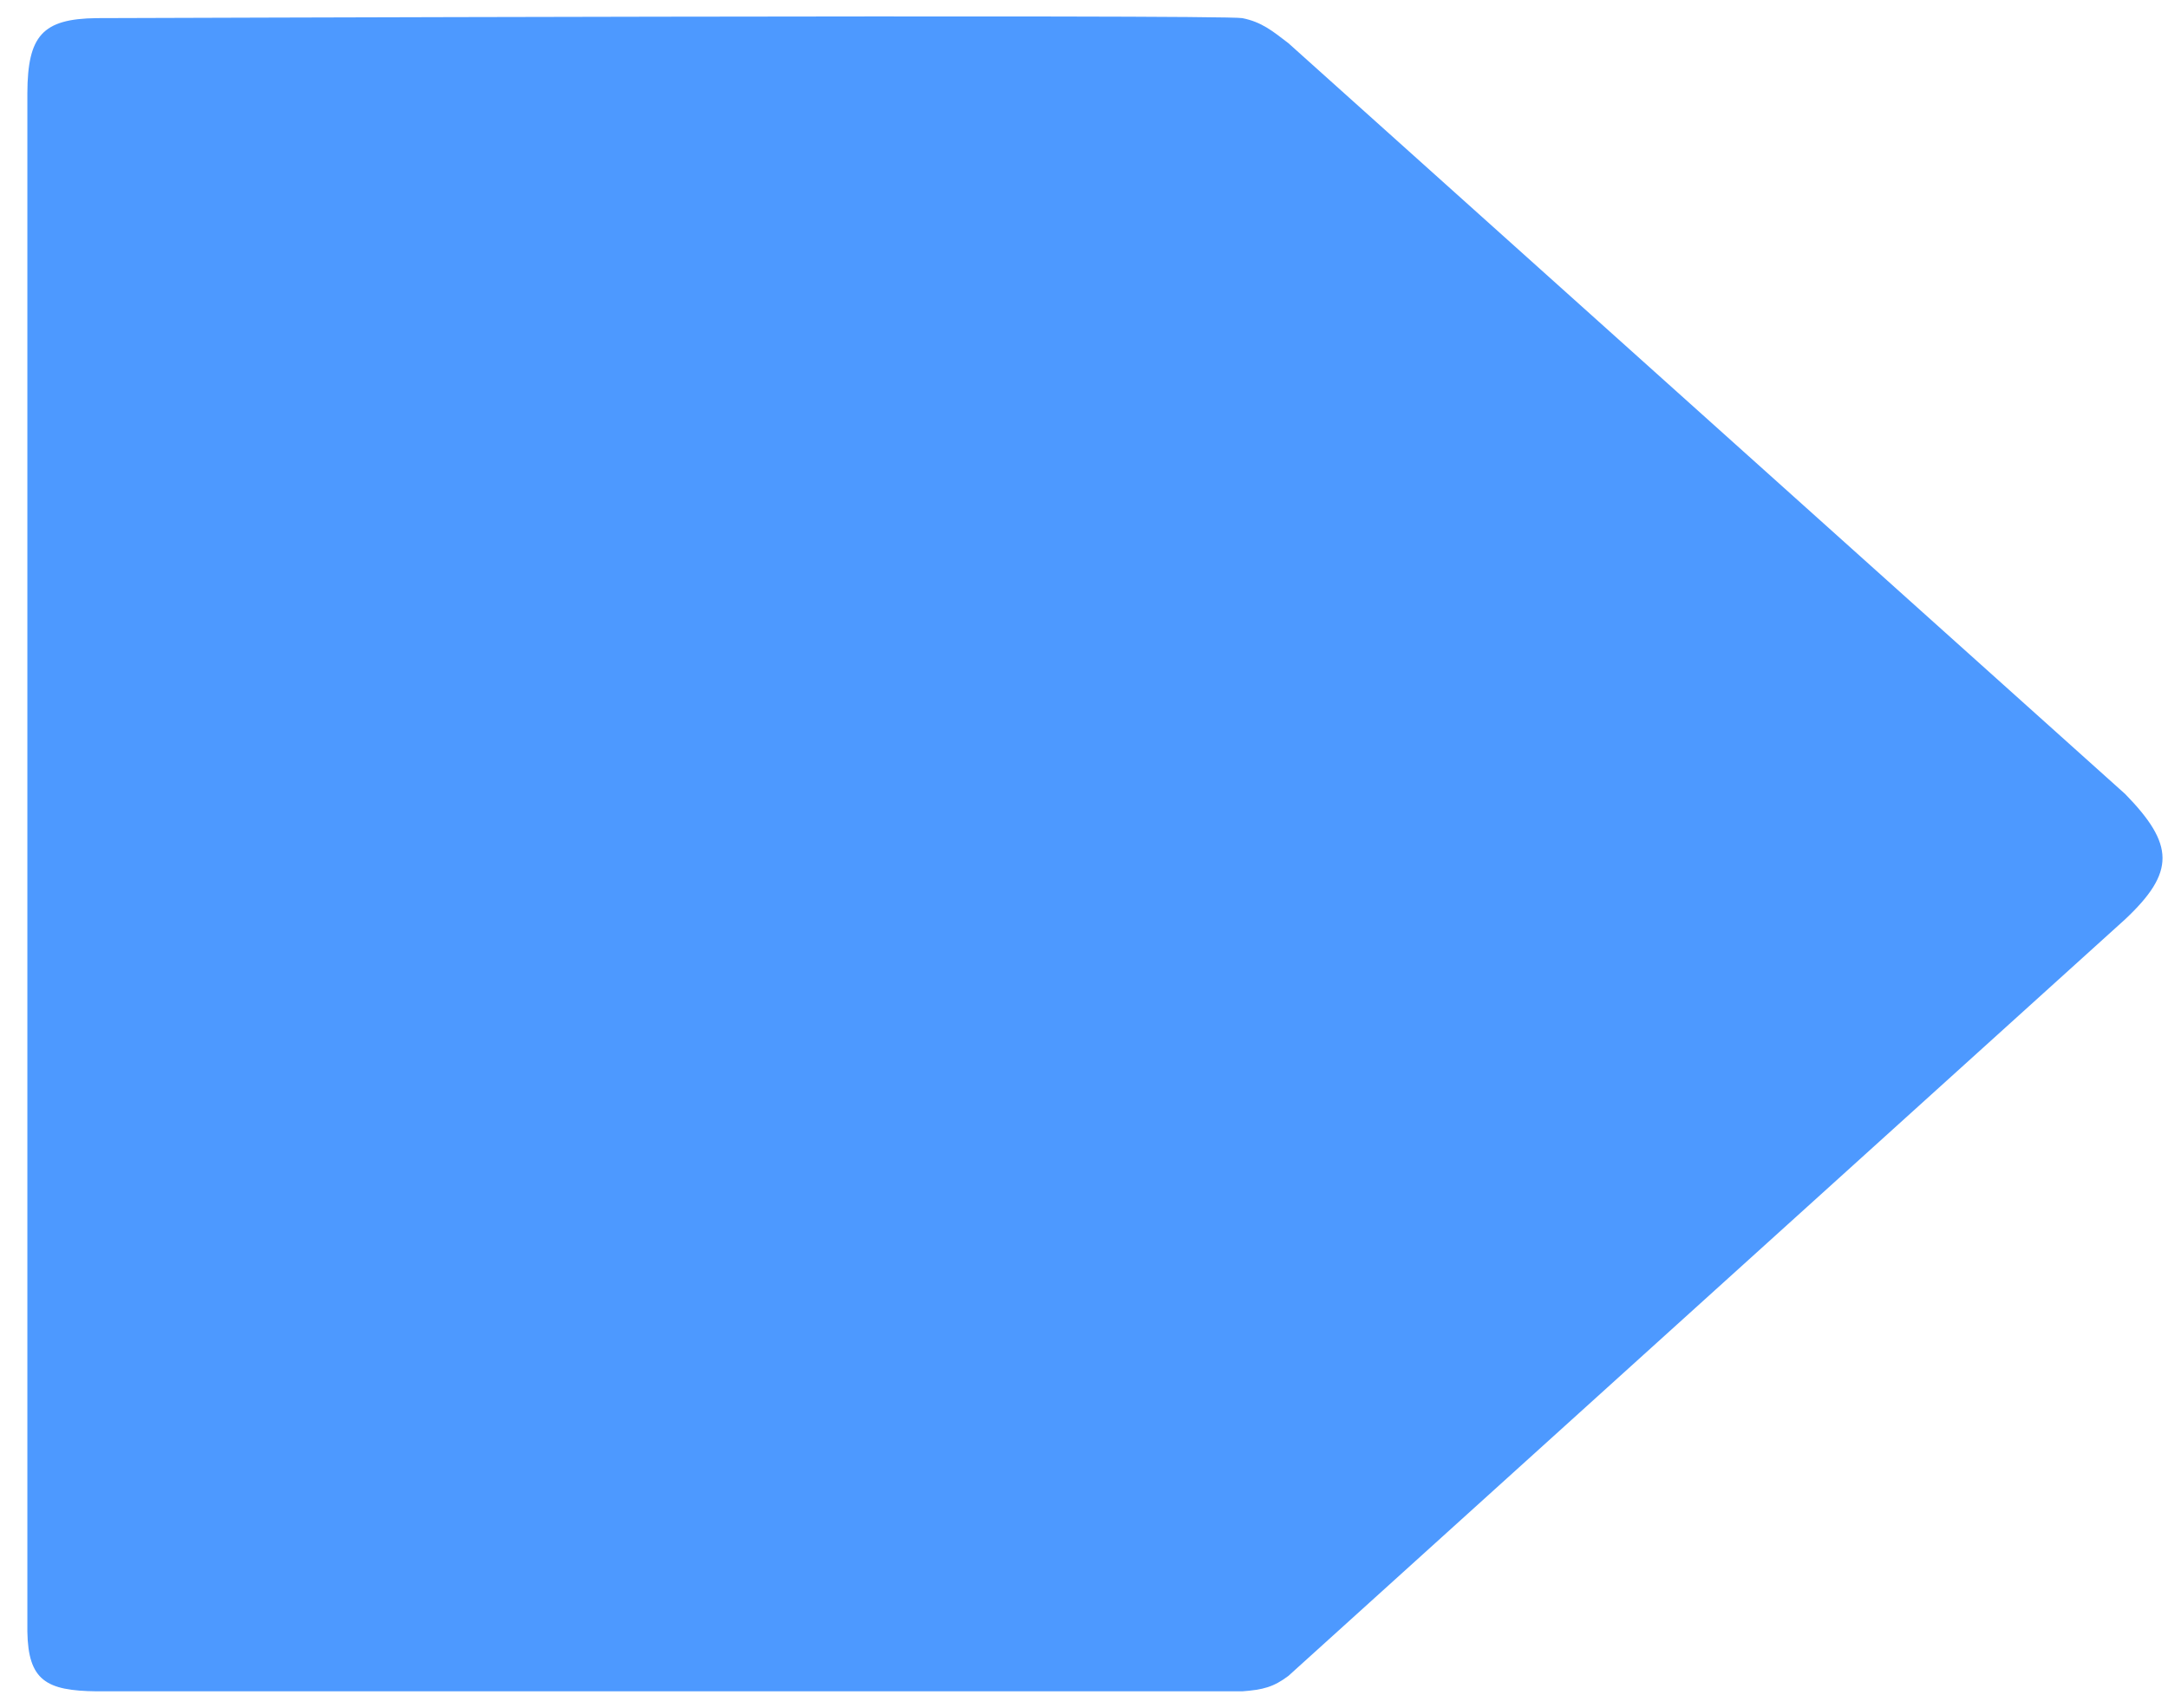 <svg width="66" height="52" viewBox="0 0 66 52" fill="none" xmlns="http://www.w3.org/2000/svg">
<path id="elemenro_preenchido1" d="M2.937 0.552C1.291 0.573 0.84 1.085 0.833 2.839V49.682C0.858 51.168 1.404 51.483 2.937 51.5H37.82C38.453 51.453 38.772 51.369 39.222 51.031L64.698 27.99C66.224 26.554 66.199 25.718 64.698 24.179L39.222 1.314C38.726 0.934 38.404 0.669 37.82 0.552C37.236 0.435 2.937 0.552 2.937 0.552Z" fill="#4D99FF"/>
</svg>
